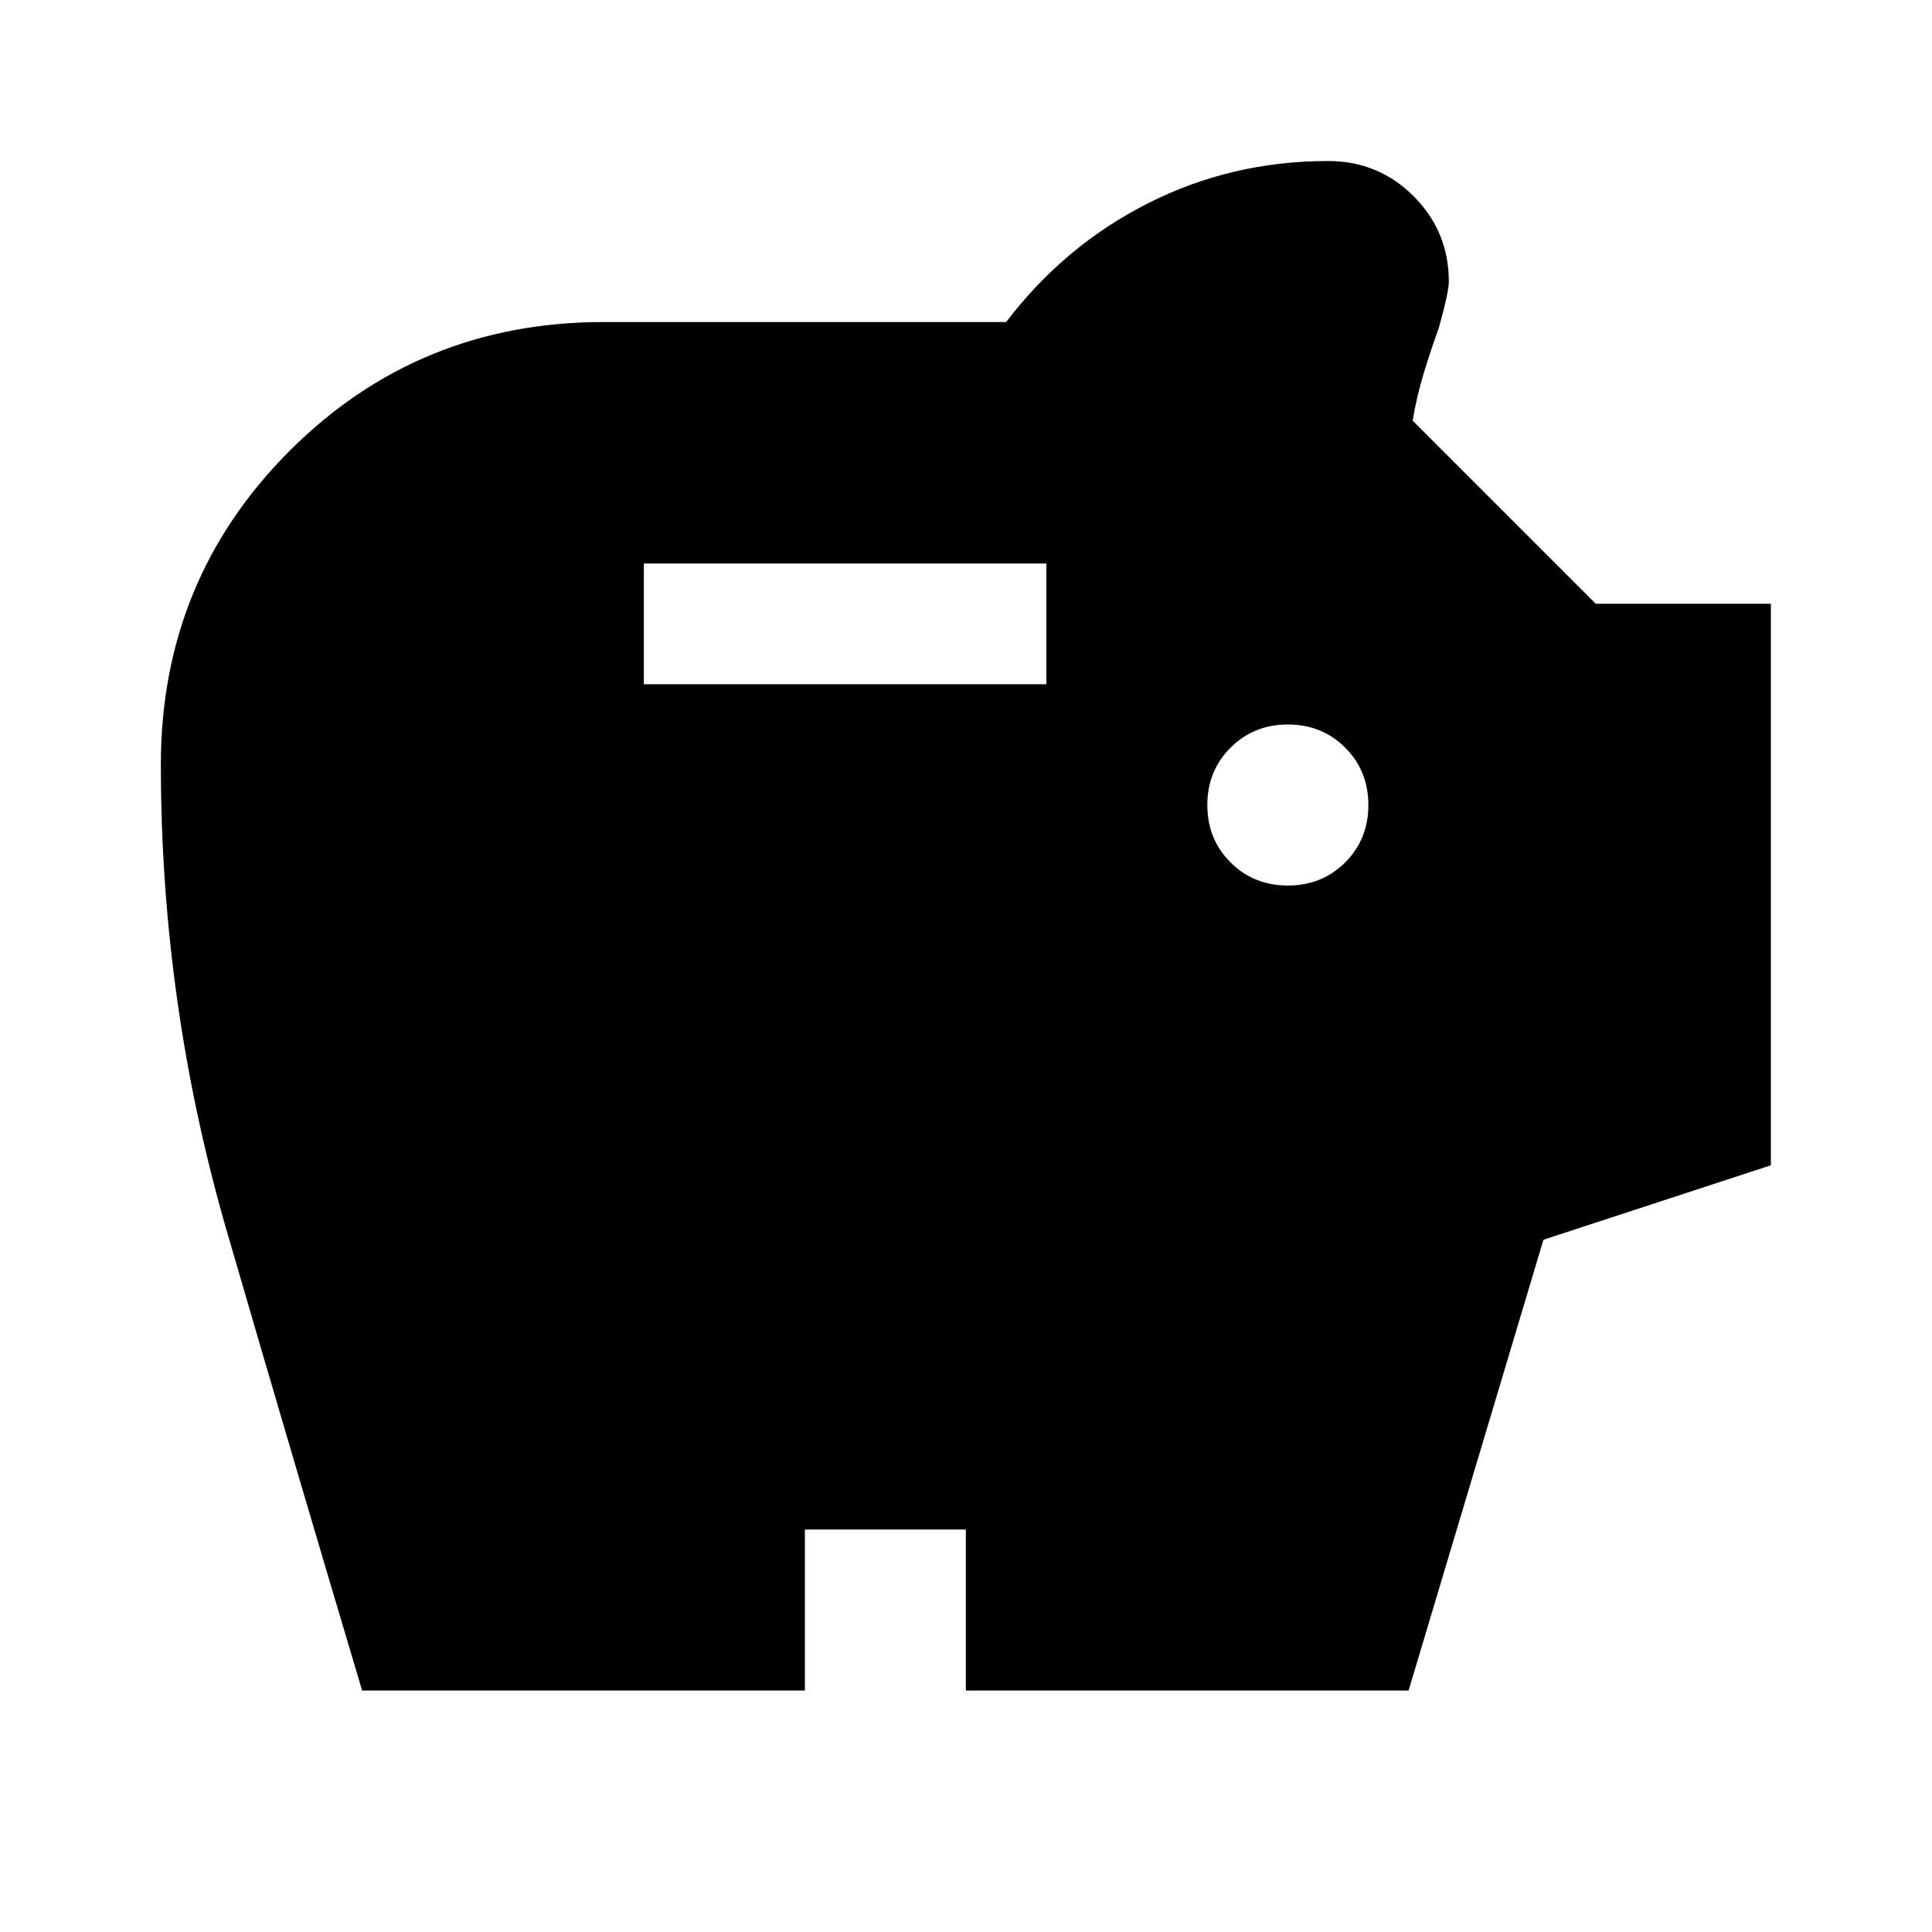 <svg width="35" height="35" viewBox="0 0 35 35" fill="none" xmlns="http://www.w3.org/2000/svg">
<path d="M23.331 16.042C23.744 16.042 24.09 15.902 24.37 15.623C24.649 15.343 24.789 14.997 24.789 14.584C24.789 14.171 24.649 13.824 24.37 13.545C24.09 13.265 23.744 13.125 23.331 13.125C22.918 13.125 22.571 13.265 22.292 13.545C22.012 13.824 21.872 14.171 21.872 14.584C21.872 14.997 22.012 15.343 22.292 15.623C22.571 15.902 22.918 16.042 23.331 16.042ZM11.664 12.396H18.956V10.209H11.664V12.396ZM6.56 30.625C5.734 27.855 4.919 25.09 4.117 22.331C3.315 19.572 2.914 16.747 2.914 13.854C2.914 11.618 3.692 9.723 5.247 8.167C6.803 6.611 8.699 5.834 10.935 5.834H18.227C18.931 4.91 19.788 4.193 20.797 3.683C21.806 3.172 22.893 2.917 24.06 2.917C24.668 2.917 25.184 3.13 25.609 3.555C26.035 3.98 26.247 4.497 26.247 5.104C26.247 5.226 26.187 5.506 26.065 5.943C25.968 6.21 25.877 6.484 25.792 6.763C25.707 7.043 25.64 7.328 25.591 7.62L28.909 10.938H32.081V21.11L27.961 22.459L25.518 30.625H17.497V27.709H14.581V30.625H6.56Z" fill="black"/>
</svg>
